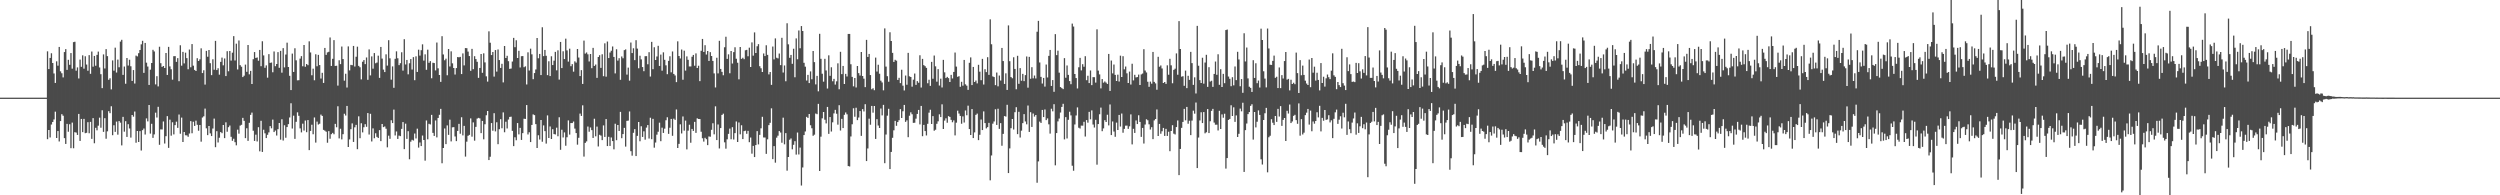 <svg xmlns="http://www.w3.org/2000/svg" width="1920" height="150"><path d="M0 75.000h1v1.000H0zM1 75.000h1v1.000H1zM2 75.000h1v1.000H2zM3 75.000h1v1.000H3zM4 75.000h1v1.000H4zM5 75.000h1v1.000H5zM6 75.000h1v1.000H6zM7 75.000h1v1.000H7zM8 75.000h1v1.000H8zM9 75.000h1v1.000H9zM10 75.000h1v1.000H10zM11 75.000h1v1.000H11zM12 75.000h1v1.000H12zM13 75.000h1v1.000H13zM14 75.000h1v1.000H14zM15 75.000h1v1.000H15zM16 75.000h1v1.000H16zM17 75.000h1v1.000H17zM18 75.000h1v1.000H18zM19 75.000h1v1.000H19zM20 75.000h1v1.000H20zM21 75.000h1v1.000H21zM22 75.000h1v1.000H22zM23 75.000h1v1.000H23zM24 75.000h1v1.000H24zM25 75.000h1v1.000H25zM26 75.000h1v1.000H26zM27 75.000h1v1.000H27zM28 75.000h1v1.000H28zM29 75.000h1v1.000H29zM30 75.000h1v1.000H30zM31 75.000h1v1.000H31zM32 75.000h1v1.000H32zM33 75.000h1v1.000H33zM34 75.000h1v1.000H34zM35 74.994h1v1.000H35zM36 39.399h1v67.502H36zM37 53.054h1v46.781H37zM38 44.506h1v61.075H38zM39 40.887h1v54.757H39zM40 48.378h1v45.301H40zM41 56.427h1v35.310H41zM42 63.714h1v22.036H42zM43 47.103h1v58.902H43zM44 50.437h1v50.226H44zM45 36.022h1v72.641H45zM46 54.802h1v38.201H46zM47 56.280h1v31.402H47zM48 59.451h1v29.438H48zM49 40.005h1v66.095H49zM50 37.711h1v72.824H50zM51 53.669h1v41.445H51zM52 45.910h1v55.260H52zM53 49.780h1v45.632H53zM54 40.765h1v73.071H54zM55 52.716h1v41.433H55zM56 32.358h1v81.522H56zM57 32.061h1v69.461H57zM58 54.292h1v47.524H58zM59 51.746h1v51.892H59zM60 60.266h1v27.250H60zM61 45.788h1v62.466H61zM62 51.292h1v40.049H62zM63 42.519h1v58.982H63zM64 52.713h1v38.573H64zM65 43.227h1v59.080H65zM66 49.568h1v52.400H66zM67 54.333h1v39.494H67zM68 42.359h1v59.979H68zM69 56.678h1v36.937H69zM70 39.566h1v67.101H70zM71 51.204h1v39.512H71zM72 42.968h1v67.046H72zM73 50.503h1v47.635H73zM74 42.147h1v57.943H74zM75 39.619h1v56.890H75zM76 51.789h1v38.585H76zM77 56.999h1v41.100H77zM78 67.664h1v16.996H78zM79 41.774h1v59.512H79zM80 52.592h1v38.177H80zM81 37.751h1v68.776H81zM82 43.126h1v57.754H82zM83 61.301h1v24.112H83zM84 60.091h1v26.833H84zM85 68.659h1v12.938H85zM86 46.391h1v57.421H86zM87 54.293h1v41.933H87zM88 36.627h1v64.636H88zM89 55.716h1v37.681H89zM90 45.755h1v57.678H90zM91 51.643h1v41.321H91zM92 31.939h1v62.291H92zM93 30.581h1v81.065H93zM94 57.523h1v32.227H94zM95 51.124h1v50.007H95zM96 64.300h1v28.788H96zM97 44.561h1v60.613H97zM98 50.347h1v45.049H98zM99 45.883h1v52.781H99zM100 50.881h1v54.816H100zM101 62.182h1v26.151H101zM102 53.802h1v35.805H102zM103 64.171h1v21.484H103zM104 42.700h1v66.906H104zM105 43.317h1v57.276H105zM106 40.869h1v68.195H106zM107 38.424h1v62.280H107zM108 34.035h1v81.580H108zM109 31.341h1v68.649H109zM110 55.967h1v42.722H110zM111 32.974h1v70.342H111zM112 48.119h1v42.826H112zM113 51.091h1v42.144H113zM114 65.224h1v15.404H114zM115 53.496h1v49.117H115zM116 48.395h1v46.677H116zM117 38.251h1v67.647H117zM118 39.550h1v63.674H118zM119 64.816h1v21.697H119zM120 58.503h1v31.780H120zM121 66.356h1v15.648H121zM122 35.914h1v75.281H122zM123 48.519h1v50.835H123zM124 51.372h1v48.069H124zM125 50.678h1v42.610H125zM126 52.200h1v58.012H126zM127 40.720h1v63.901H127zM128 57.550h1v31.624H128zM129 36.001h1v77.563H129zM130 50.982h1v40.904H130zM131 53.205h1v50.963H131zM132 61.177h1v32.739H132zM133 43.175h1v60.021H133zM134 43.123h1v52.962H134zM135 47.523h1v45.912H135zM136 44.666h1v53.554H136zM137 62.351h1v25.623H137zM138 34.778h1v67.949H138zM139 50.447h1v39.873H139zM140 39.839h1v69.221H140zM141 48.665h1v52.692H141zM142 40.431h1v63.459H142zM143 44.661h1v59.319H143zM144 53.221h1v51.834H144zM145 38.049h1v64.503H145zM146 51.639h1v41.388H146zM147 33.861h1v68.499H147zM148 50.450h1v43.036H148zM149 53.730h1v42.987H149zM150 54.534h1v38.133H150zM151 44.672h1v51.193H151zM152 46.868h1v53.520H152zM153 45.556h1v50.459H153zM154 37.126h1v71.688H154zM155 56.099h1v34.156H155zM156 53.979h1v35.347H156zM157 64.978h1v18.439H157zM158 39.043h1v59.506H158zM159 43.584h1v60.220H159zM160 38.397h1v58.383H160zM161 48.536h1v53.938H161zM162 57.693h1v46.782H162zM163 45.530h1v53.177H163zM164 53.536h1v37.548H164zM165 31.410h1v81.650H165zM166 53.828h1v46.943H166zM167 52.422h1v57.002H167zM168 57.320h1v48.447H168zM169 47.496h1v53.956H169zM170 44.256h1v58.024H170zM171 50.173h1v45.807H171zM172 44.886h1v61.217H172zM173 58.424h1v35.544H173zM174 39.316h1v61.841H174zM175 54.721h1v42.986H175zM176 39.190h1v57.220H176zM177 46.555h1v58.514H177zM178 40.456h1v67.697H178zM179 27.734h1v78.806H179zM180 46.414h1v62.805H180zM181 33.544h1v78.066H181zM182 53.343h1v46.242H182zM183 31.065h1v71.573H183zM184 50.071h1v46.394H184zM185 51.268h1v44.570H185zM186 59.197h1v31.304H186zM187 58.097h1v34.719H187zM188 49.634h1v56.445H188zM189 55.143h1v43.345H189zM190 34.543h1v73.628H190zM191 57.065h1v37.270H191zM192 54.433h1v33.784H192zM193 64.508h1v21.953H193zM194 45.455h1v54.946H194zM195 39.973h1v68.283H195zM196 44.474h1v58.963H196zM197 44.110h1v64.540H197zM198 46.628h1v51.046H198zM199 38.341h1v77.906H199zM200 50.847h1v41.917H200zM201 31.686h1v84.979H201zM202 42.544h1v57.112H202zM203 52.076h1v50.316H203zM204 50.229h1v55.829H204zM205 59.670h1v43.879H205zM206 41.593h1v60.067H206zM207 48.291h1v48.560H207zM208 48.029h1v50.508H208zM209 55.506h1v36.355H209zM210 39.506h1v61.930H210zM211 50.865h1v49.373H211zM212 49.166h1v54.921H212zM213 40.060h1v59.165H213zM214 52.081h1v42.381H214zM215 39.088h1v68.194H215zM216 55.832h1v35.770H216zM217 36.985h1v70.971H217zM218 51.765h1v44.436H218zM219 41.900h1v63.892H219zM220 32.756h1v64.848H220zM221 51.449h1v43.871H221zM222 58.207h1v31.991H222zM223 69.162h1v10.155H223zM224 41.144h1v57.558H224zM225 55.265h1v33.552H225zM226 37.080h1v69.547H226zM227 46.353h1v47.188H227zM228 61.714h1v24.566H228zM229 61.583h1v27.348H229zM230 45.005h1v53.616H230zM231 43.095h1v58.605H231zM232 50.909h1v44.060H232zM233 34.574h1v65.705H233zM234 51.255h1v41.318H234zM235 49.146h1v52.385H235zM236 50.063h1v42.168H236zM237 31.751h1v83.570H237zM238 40.272h1v60.279H238zM239 57.815h1v37.971H239zM240 52.749h1v50.376H240zM241 61.647h1v28.551H241zM242 41.693h1v67.833H242zM243 50.903h1v42.471H243zM244 42.157h1v53.496H244zM245 49.960h1v45.056H245zM246 60.316h1v27.674H246zM247 55.897h1v33.161H247zM248 63.680h1v36.040H248zM249 36.801h1v63.538H249zM250 42.152h1v59.013H250zM251 40.262h1v69.365H251zM252 39.765h1v60.944H252zM253 28.774h1v77.782H253zM254 50.646h1v52.415H254zM255 45.170h1v56.872H255zM256 30.803h1v72.322H256zM257 50.655h1v44.467H257zM258 50.459h1v47.289H258zM259 65.721h1v15.906H259zM260 46.266h1v60.002H260zM261 49.277h1v49.601H261zM262 35.733h1v71.304H262zM263 45.369h1v57.701H263zM264 61.936h1v25.436H264zM265 56.651h1v32.075H265zM266 67.209h1v14.143H266zM267 35.624h1v77.287H267zM268 54.053h1v52.995H268zM269 49.813h1v49.429H269zM270 50.077h1v44.675H270zM271 35.284h1v73.705H271zM272 51.119h1v46.688H272zM273 43.574h1v52.304H273zM274 35.834h1v78.751H274zM275 50.600h1v38.756H275zM276 51.683h1v54.450H276zM277 60.962h1v33.697H277zM278 47.432h1v54.258H278zM279 46.121h1v51.609H279zM280 49.256h1v46.135H280zM281 44.124h1v53.280H281zM282 61.269h1v25.579H282zM283 37.948h1v65.362H283zM284 57.922h1v29.474H284zM285 43.321h1v65.300H285zM286 52.733h1v45.871H286zM287 40.758h1v65.434H287zM288 48.601h1v53.751H288zM289 48.000h1v57.121H289zM290 42.760h1v63.238H290zM291 59.803h1v40.153H291zM292 36.048h1v72.331H292zM293 44.990h1v50.234H293zM294 53.444h1v44.176H294zM295 55.349h1v41.797H295zM296 41.741h1v57.113H296zM297 50.394h1v62.732H297zM298 30.861h1v73.354H298zM299 44.818h1v61.770H299zM300 61.204h1v31.156H300zM301 50.996h1v43.505H301zM302 67.415h1v16.771H302zM303 45.151h1v58.867H303zM304 39.418h1v61.549H304zM305 44.773h1v61.921H305zM306 50.021h1v54.099H306zM307 48.526h1v56.050H307zM308 40.161h1v58.785H308zM309 54.222h1v39.507H309zM310 30.123h1v84.410H310zM311 49.512h1v45.459H311zM312 46.004h1v60.638H312zM313 57.092h1v43.674H313zM314 48.613h1v73.724H314zM315 45.357h1v63.451H315zM316 53.415h1v53.974H316zM317 43.902h1v64.021H317zM318 61.594h1v40.976H318zM319 43.276h1v63.082H319zM320 55.243h1v43.562H320zM321 38.140h1v75.215H321zM322 42.688h1v66.701H322zM323 38.536h1v73.661H323zM324 34.027h1v70.064H324zM325 46.532h1v60.991H325zM326 41.719h1v81.687H326zM327 53.590h1v38.918H327zM328 38.137h1v68.861H328zM329 48.219h1v46.836H329zM330 46.962h1v48.608H330zM331 60.111h1v28.094H331zM332 48.160h1v53.884H332zM333 48.451h1v55.961H333zM334 54.061h1v38.451H334zM335 32.648h1v72.878H335zM336 52.503h1v38.090H336zM337 57.603h1v30.577H337zM338 62.894h1v20.715H338zM339 27.795h1v97.582H339zM340 41.840h1v71.799H340zM341 46.286h1v52.350H341zM342 45.075h1v65.625H342zM343 57.782h1v38.542H343zM344 37.609h1v65.946H344zM345 51.062h1v40.820H345zM346 39.437h1v69.134H346zM347 48.652h1v49.152H347zM348 52.238h1v45.390H348zM349 57.267h1v47.551H349zM350 52.294h1v56.087H350zM351 43.843h1v56.714H351zM352 44.051h1v51.084H352zM353 43.675h1v59.008H353zM354 56.870h1v33.204H354zM355 41.011h1v62.955H355zM356 50.250h1v46.428H356zM357 36.917h1v83.335H357zM358 37.021h1v71.768H358zM359 39.620h1v64.676H359zM360 43.083h1v60.483H360zM361 54.394h1v36.541H361zM362 37.549h1v67.422H362zM363 53.133h1v40.873H363zM364 43.170h1v64.852H364zM365 45.364h1v52.063H365zM366 47.471h1v43.608H366zM367 59.790h1v30.725H367zM368 52.176h1v38.747H368zM369 41.492h1v60.737H369zM370 55.919h1v36.944H370zM371 40.950h1v66.047H371zM372 47.933h1v47.504H372zM373 58.645h1v29.902H373zM374 62.685h1v22.552H374zM375 24.043h1v98.894H375zM376 32.845h1v87.519H376zM377 42.272h1v52.240H377zM378 39.954h1v60.428H378zM379 58.839h1v28.103H379zM380 38.437h1v62.472H380zM381 54.996h1v38.917H381zM382 38.008h1v72.760H382zM383 46.131h1v53.081H383zM384 52.198h1v39.326H384zM385 48.979h1v49.519H385zM386 63.306h1v22.996H386zM387 35.337h1v66.233H387zM388 44.566h1v48.929H388zM389 42.868h1v55.786H389zM390 46.992h1v44.800H390zM391 52.905h1v36.886H391zM392 52.612h1v37.013H392zM393 47.257h1v53.266H393zM394 29.094h1v83.111H394zM395 36.248h1v69.197H395zM396 30.902h1v76.808H396zM397 44.527h1v49.983H397zM398 39.019h1v64.202H398zM399 51.817h1v46.390H399zM400 43.179h1v64.307H400zM401 43.083h1v59.167H401zM402 51.618h1v39.563H402zM403 50.927h1v40.399H403zM404 64.889h1v15.807H404zM405 40.170h1v63.099H405zM406 54.145h1v47.460H406zM407 37.376h1v71.744H407zM408 41.739h1v54.222H408zM409 60.825h1v27.037H409zM410 56.104h1v32.340H410zM411 53.372h1v41.941H411zM412 29.166h1v84.516H412zM413 44.739h1v59.130H413zM414 41.407h1v65.772H414zM415 57.657h1v34.495H415zM416 20.955h1v87.878H416zM417 43.091h1v53.204H417zM418 38.357h1v62.367H418zM419 42.878h1v67.417H419zM420 57.708h1v30.919H420zM421 47.034h1v58.958H421zM422 58.411h1v38.717H422zM423 43.230h1v63.518H423zM424 49.974h1v49.239H424zM425 46.587h1v56.401H425zM426 39.822h1v63.466H426zM427 54.006h1v44.053H427zM428 38.666h1v65.977H428zM429 61.143h1v28.941H429zM430 32.189h1v82.860H430zM431 52.298h1v47.330H431zM432 39.379h1v66.220H432zM433 45.366h1v56.314H433zM434 29.702h1v82.218H434zM435 38.730h1v66.667H435zM436 47.286h1v45.188H436zM437 37.380h1v65.985H437zM438 50.856h1v43.655H438zM439 49.250h1v45.284H439zM440 55.055h1v38.290H440zM441 47.101h1v51.671H441zM442 48.070h1v54.147H442zM443 37.622h1v73.472H443zM444 44.199h1v61.620H444zM445 58.405h1v28.859H445zM446 53.880h1v35.163H446zM447 64.473h1v16.447H447zM448 31.171h1v89.103H448zM449 41.161h1v68.577H449zM450 40.279h1v68.333H450zM451 41.750h1v55.442H451zM452 47.212h1v53.954H452zM453 41.454h1v56.426H453zM454 52.359h1v47.596H454zM455 36.771h1v69.157H455zM456 50.631h1v40.532H456zM457 49.569h1v55.148H457zM458 59.800h1v37.453H458zM459 43.766h1v68.722H459zM460 42.374h1v61.128H460zM461 52.109h1v52.009H461zM462 41.661h1v65.946H462zM463 58.513h1v37.774H463zM464 33.287h1v71.862H464zM465 58.895h1v32.565H465zM466 31.887h1v80.292H466zM467 44.588h1v60.476H467zM468 40.319h1v71.750H468zM469 38.943h1v66.628H469zM470 35.680h1v72.672H470zM471 43.705h1v70.959H471zM472 56.380h1v38.659H472zM473 37.818h1v69.838H473zM474 46.554h1v49.434H474zM475 44.679h1v55.937H475zM476 61.308h1v24.629H476zM477 43.367h1v62.783H477zM478 44.742h1v58.218H478zM479 38.495h1v59.708H479zM480 37.920h1v74.695H480zM481 57.274h1v35.560H481zM482 51.906h1v40.716H482zM483 61.972h1v23.609H483zM484 32.689h1v83.453H484zM485 40.771h1v78.775H485zM486 37.045h1v64.951H486zM487 46.187h1v52.965H487zM488 30.880h1v88.995H488zM489 37.303h1v67.054H489zM490 52.447h1v41.253H490zM491 42.799h1v65.701H491zM492 45.634h1v51.322H492zM493 51.482h1v53.675H493zM494 54.705h1v46.152H494zM495 43.142h1v64.133H495zM496 43.094h1v54.895H496zM497 49.332h1v46.696H497zM498 40.106h1v66.278H498zM499 58.752h1v31.673H499zM500 32.178h1v74.712H500zM501 53.130h1v38.146H501zM502 36.322h1v77.065H502zM503 46.076h1v63.378H503zM504 43.378h1v60.028H504zM505 35.182h1v65.970H505zM506 50.648h1v43.556H506zM507 41.952h1v66.499H507zM508 54.275h1v43.750H508zM509 40.208h1v61.893H509zM510 45.949h1v52.869H510zM511 50.188h1v42.160H511zM512 56.999h1v33.063H512zM513 46.766h1v56.034H513zM514 43.223h1v54.858H514zM515 55.548h1v35.792H515zM516 39.526h1v64.761H516zM517 56.798h1v34.314H517zM518 57.981h1v34.102H518zM519 63.076h1v21.018H519zM520 31.766h1v81.890H520zM521 43.018h1v67.465H521zM522 44.887h1v50.596H522zM523 38.048h1v64.459H523zM524 61.252h1v28.201H524zM525 38.925h1v61.432H525zM526 54.221h1v38.395H526zM527 43.337h1v71.413H527zM528 45.925h1v54.408H528zM529 51.023h1v44.770H529zM530 51.062h1v58.545H530zM531 43.555h1v55.452H531zM532 42.180h1v58.379H532zM533 50.486h1v43.091H533zM534 41.020h1v61.016H534zM535 52.237h1v38.639H535zM536 50.499h1v40.907H536zM537 62.304h1v29.153H537zM538 39.024h1v62.145H538zM539 29.904h1v76.278H539zM540 39.886h1v68.874H540zM541 34.709h1v71.136H541zM542 41.907h1v64.976H542zM543 39.158h1v72.322H543zM544 46.778h1v58.021H544zM545 40.033h1v64.958H545zM546 43.022h1v56.679H546zM547 46.782h1v47.887H547zM548 56.372h1v46.770H548zM549 67.183h1v14.457H549zM550 44.355h1v63.235H550zM551 56.365h1v39.227H551zM552 31.335h1v82.699H552zM553 52.924h1v45.445H553zM554 55.216h1v33.032H554zM555 57.812h1v29.492H555zM556 36.309h1v72.980H556zM557 28.198h1v85.964H557zM558 45.205h1v61.796H558zM559 41.721h1v61.079H559zM560 56.260h1v42.498H560zM561 39.147h1v67.817H561zM562 48.809h1v48.875H562zM563 40.047h1v67.103H563zM564 36.317h1v65.931H564zM565 45.133h1v48.177H565zM566 48.183h1v60.854H566zM567 60.938h1v33.118H567zM568 36.083h1v67.070H568zM569 45.216h1v50.989H569zM570 44.359h1v62.457H570zM571 45.458h1v55.239H571zM572 38.600h1v61.743H572zM573 38.283h1v64.462H573zM574 43.196h1v57.319H574zM575 36.585h1v72.599H575zM576 51.459h1v54.191H576zM577 32.538h1v85.504H577zM578 42.753h1v69.276H578zM579 24.873h1v95.755H579zM580 40.727h1v70.694H580zM581 35.512h1v65.188H581zM582 33.870h1v77.035H582zM583 50.828h1v52.752H583zM584 52.413h1v46.163H584zM585 55.312h1v34.397H585zM586 41.067h1v64.508H586zM587 43.067h1v62.576H587zM588 34.786h1v83.377H588zM589 42.162h1v64.856H589zM590 57.144h1v38.978H590zM591 55.279h1v39.041H591zM592 65.179h1v18.034H592zM593 35.759h1v86.472H593zM594 45.617h1v66.623H594zM595 29.507h1v95.426H595zM596 44.333h1v61.415H596zM597 44.868h1v59.346H597zM598 41.091h1v59.562H598zM599 50.020h1v51.760H599zM600 29.044h1v80.552H600zM601 55.696h1v34.684H601zM602 50.269h1v60.584H602zM603 62.407h1v39.853H603zM604 17.872h1v113.200H604zM605 34.033h1v86.537H605zM606 44.406h1v62.920H606zM607 42.183h1v64.159H607zM608 48.975h1v65.725H608zM609 37.427h1v73.782H609zM610 59.322h1v49.107H610zM611 29.499h1v89.223H611zM612 45.519h1v56.245H612zM613 23.402h1v95.240H613zM614 37.043h1v76.292H614zM615 20.005h1v122.505H615zM616 23.819h1v104.799H616zM617 48.229h1v55.488H617zM618 51.193h1v49.795H618zM619 61.829h1v27.917H619zM620 57.510h1v33.073H620zM621 63.792h1v23.757H621zM622 54.813h1v41.412H622zM623 60.859h1v37.644H623zM624 39.155h1v65.116H624zM625 47.730h1v55.711H625zM626 64.838h1v22.370H626zM627 58.278h1v29.419H627zM628 70.142h1v9.642H628zM629 25.961h1v105.369H629zM630 45.155h1v59.824H630zM631 56.634h1v34.260H631zM632 62.728h1v23.285H632zM633 45.165h1v46.783H633zM634 54.097h1v40.657H634zM635 67.994h1v14.129H635zM636 42.488h1v60.312H636zM637 58.239h1v31.653H637zM638 51.665h1v49.372H638zM639 62.416h1v31.541H639zM640 60.550h1v26.560H640zM641 64.964h1v19.421H641zM642 62.467h1v24.874H642zM643 48.644h1v47.121H643zM644 68.541h1v12.258H644zM645 39.769h1v60.474H645zM646 56.959h1v34.311H646zM647 50.628h1v47.730H647zM648 64.514h1v23.664H648zM649 56.725h1v29.660H649zM650 58.712h1v29.103H650zM651 26.084h1v101.441H651zM652 26.076h1v101.759H652zM653 49.349h1v55.471H653zM654 59.058h1v36.370H654zM655 66.308h1v16.818H655zM656 59.885h1v29.761H656zM657 67.190h1v15.525H657zM658 50.710h1v41.543H658zM659 56.189h1v34.091H659zM660 57.997h1v27.307H660zM661 39.929h1v64.410H661zM662 58.385h1v25.432H662zM663 60.421h1v25.191H663zM664 66.939h1v13.069H664zM665 30.609h1v93.097H665zM666 43.739h1v70.277H666zM667 41.415h1v49.725H667zM668 57.656h1v38.129H668zM669 68.560h1v12.803H669zM670 67.789h1v18.721H670zM671 69.275h1v12.155H671zM672 44.250h1v62.436H672zM673 54.938h1v36.603H673zM674 49.700h1v46.697H674zM675 56.649h1v41.658H675zM676 61.948h1v21.412H676zM677 63.357h1v25.252H677zM678 69.386h1v11.149H678zM679 21.804h1v103.525H679zM680 51.158h1v52.171H680zM681 58.542h1v30.313H681zM682 62.794h1v20.788H682zM683 24.800h1v105.037H683zM684 31.469h1v85.212H684zM685 40.625h1v65.228H685zM686 47.555h1v52.549H686zM687 45.924h1v46.910H687zM688 46.593h1v50.014H688zM689 61.391h1v32.355H689zM690 59.772h1v32.540H690zM691 63.834h1v19.991H691zM692 53.561h1v37.045H692zM693 65.789h1v19.644H693zM694 69.475h1v11.115H694zM695 58.015h1v35.591H695zM696 65.090h1v27.338H696zM697 40.612h1v64.736H697zM698 58.641h1v30.226H698zM699 59.111h1v27.142H699zM700 66.561h1v21.214H700zM701 61.189h1v33.158H701zM702 56.452h1v37.796H702zM703 65.185h1v25.949H703zM704 62.305h1v25.201H704zM705 63.524h1v20.885H705zM706 42.442h1v53.072H706zM707 67.229h1v14.140H707zM708 45.234h1v59.364H708zM709 50.029h1v45.895H709zM710 50.852h1v49.817H710zM711 52.142h1v51.877H711zM712 63.944h1v31.137H712zM713 61.233h1v25.294H713zM714 65.923h1v18.371H714zM715 47.506h1v47.725H715zM716 60.446h1v28.741H716zM717 42.631h1v57.771H717zM718 50.949h1v48.706H718zM719 62.745h1v32.336H719zM720 53.112h1v40.066H720zM721 65.681h1v22.114H721zM722 60.400h1v29.507H722zM723 67.160h1v12.965H723zM724 45.997h1v53.094H724zM725 55.545h1v37.085H725zM726 59.957h1v30.925H726zM727 59.023h1v35.232H727zM728 59.981h1v29.184H728zM729 62.953h1v26.877H729zM730 57.494h1v34.539H730zM731 60.268h1v33.618H731zM732 55.231h1v37.245H732zM733 40.341h1v63.655H733zM734 51.156h1v43.062H734zM735 58.958h1v26.010H735zM736 58.530h1v28.659H736zM737 66.653h1v22.381H737zM738 62.814h1v32.217H738zM739 65.789h1v23.596H739zM740 46.020h1v48.106H740zM741 64.778h1v20.056H741zM742 65.796h1v22.741H742zM743 69.008h1v12.153H743zM744 48.248h1v50.896H744zM745 44.075h1v59.619H745zM746 65.356h1v18.418H746zM747 51.391h1v54.643H747zM748 63.001h1v38.692H748zM749 61.874h1v26.357H749zM750 64.050h1v23.196H750zM751 49.789h1v57.811H751zM752 55.035h1v48.503H752zM753 61.588h1v30.209H753zM754 45.231h1v54.658H754zM755 64.939h1v20.600H755zM756 53.151h1v41.364H756zM757 55.390h1v43.197H757zM758 43.923h1v53.726H758zM759 57.481h1v36.862H759zM760 14.829h1v123.691H760zM761 33.994h1v85.385H761zM762 58.662h1v36.329H762zM763 59.178h1v34.113H763zM764 65.368h1v18.551H764zM765 55.687h1v40.263H765zM766 66.313h1v17.207H766zM767 58.003h1v40.983H767zM768 61.860h1v32.719H768zM769 36.809h1v75.101H769zM770 46.877h1v55.923H770zM771 64.443h1v24.696H771zM772 56.337h1v33.230H772zM773 69.061h1v11.407H773zM774 19.485h1v113.431H774zM775 46.999h1v66.956H775zM776 59.194h1v39.286H776zM777 60.095h1v31.308H777zM778 43.962h1v55.530H778zM779 52.934h1v33.255H779zM780 68.564h1v13.769H780zM781 42.849h1v60.140H781zM782 64.350h1v21.491H782zM783 52.334h1v53.284H783zM784 62.019h1v38.341H784zM785 56.745h1v37.836H785zM786 62.332h1v25.345H786zM787 57.680h1v35.590H787zM788 43.358h1v52.146H788zM789 67.338h1v13.689H789zM790 43.690h1v57.649H790zM791 60.484h1v25.698H791zM792 51.591h1v45.887H792zM793 60.172h1v27.027H793zM794 58.033h1v31.537H794zM795 60.260h1v28.074H795zM796 24.383h1v115.965H796zM797 16.028h1v107.923H797zM798 47.987h1v45.406H798zM799 59.021h1v35.367H799zM800 64.167h1v20.241H800zM801 59.839h1v30.087H801zM802 66.515h1v17.547H802zM803 49.543h1v42.720H803zM804 59.484h1v31.448H804zM805 42.887h1v52.617H805zM806 38.343h1v64.266H806zM807 65.989h1v17.510H807zM808 61.501h1v23.996H808zM809 70.489h1v9.551H809zM810 26.189h1v100.801H810zM811 42.326h1v59.872H811zM812 38.918h1v54.315H812zM813 55.810h1v35.226H813zM814 66.853h1v19.566H814zM815 67.690h1v14.416H815zM816 68.470h1v11.246H816zM817 44.630h1v62.414H817zM818 59.710h1v30.253H818zM819 50.302h1v56.017H819zM820 57.489h1v34.536H820zM821 62.265h1v23.523H821zM822 64.690h1v23.959H822zM823 18.137h1v109.171H823zM824 20.372h1v110.727H824zM825 56.829h1v38.766H825zM826 59.960h1v28.695H826zM827 67.925h1v14.541H827zM828 51.659h1v46.420H828zM829 44.455h1v54.248H829zM830 54.055h1v42.394H830zM831 49.313h1v47.176H831zM832 51.257h1v42.264H832zM833 43.171h1v61.693H833zM834 61.579h1v30.631H834zM835 58.172h1v36.023H835zM836 63.777h1v22.114H836zM837 54.095h1v37.543H837zM838 65.370h1v19.435H838zM839 59.239h1v36.402H839zM840 59.294h1v38.637H840zM841 63.442h1v28.556H841zM842 22.513h1v103.928H842zM843 54.214h1v41.050H843zM844 57.143h1v30.605H844zM845 67.896h1v14.757H845zM846 60.699h1v40.043H846zM847 63.480h1v35.120H847zM848 62.554h1v29.763H848zM849 63.463h1v30.231H849zM850 64.474h1v23.657H850zM851 41.415h1v54.894H851zM852 69.828h1v10.406H852zM853 46.499h1v57.217H853zM854 56.385h1v36.881H854zM855 49.542h1v51.464H855zM856 57.491h1v47.564H856zM857 62.213h1v31.949H857zM858 57.326h1v42.535H858zM859 62.601h1v25.680H859zM860 42.763h1v54.419H860zM861 59.155h1v28.021H861zM862 43.139h1v58.790H862zM863 53.222h1v45.762H863zM864 51.119h1v45.397H864zM865 56.301h1v40.139H865zM866 63.768h1v35.201H866zM867 55.013h1v42.033H867zM868 64.943h1v22.927H868zM869 48.952h1v61.941H869zM870 61.747h1v37.191H870zM871 57.459h1v44.613H871zM872 59.458h1v33.056H872zM873 59.212h1v36.066H873zM874 57.291h1v31.223H874zM875 65.262h1v28.366H875zM876 57.138h1v47.997H876zM877 56.470h1v41.806H877zM878 37.801h1v72.433H878zM879 54.188h1v41.432H879zM880 55.642h1v35.941H880zM881 62.747h1v29.593H881zM882 66.684h1v28.811H882zM883 62.646h1v36.841H883zM884 64.255h1v33.413H884zM885 39.874h1v66.992H885zM886 62.856h1v29.615H886zM887 64.073h1v27.311H887zM888 68.901h1v15.178H888zM889 43.633h1v60.802H889zM890 51.248h1v43.927H890zM891 50.290h1v52.437H891zM892 52.584h1v48.203H892zM893 63.719h1v34.513H893zM894 62.963h1v41.429H894zM895 64.394h1v34.582H895zM896 50.190h1v54.206H896zM897 57.406h1v43.767H897zM898 45.141h1v70.971H898zM899 50.188h1v50.442H899zM900 63.968h1v32.208H900zM901 53.646h1v48.996H901zM902 52.722h1v50.572H902zM903 41.009h1v56.601H903zM904 57.386h1v35.152H904zM905 16.215h1v118.267H905zM906 37.643h1v76.730H906zM907 58.867h1v39.335H907zM908 58.539h1v35.117H908zM909 65.886h1v17.710H909zM910 54.236h1v38.160H910zM911 67.695h1v14.447H911zM912 58.213h1v36.834H912zM913 61.329h1v31.382H913zM914 39.822h1v63.980H914zM915 48.507h1v44.109H915zM916 65.177h1v19.794H916zM917 59.404h1v27.879H917zM918 71.774h1v6.961H918zM919 19.874h1v109.213H919zM920 50.505h1v55.126H920zM921 61.555h1v30.944H921zM922 63.766h1v22.446H922zM923 44.348h1v50.162H923zM924 64.240h1v21.838H924zM925 48.051h1v54.359H925zM926 42.081h1v59.524H926zM927 66.739h1v17.007H927zM928 51.629h1v50.586H928zM929 62.613h1v30.523H929zM930 62.002h1v23.157H930zM931 66.715h1v16.875H931zM932 56.805h1v37.329H932zM933 47.271h1v48.510H933zM934 57.433h1v38.298H934zM935 41.665h1v58.541H935zM936 65.114h1v19.980H936zM937 53.152h1v45.920H937zM938 66.840h1v21.040H938zM939 56.733h1v33.711H939zM940 63.892h1v23.466H940zM941 23.111h1v106.368H941zM942 22.666h1v98.708H942zM943 58.770h1v33.334H943zM944 60.509h1v30.853H944zM945 66.218h1v14.610H945zM946 59.310h1v29.799H946zM947 65.532h1v16.903H947zM948 51.042h1v42.568H948zM949 61.548h1v27.101H949zM950 39.781h1v65.452H950zM951 45.682h1v57.058H951zM952 66.230h1v17.166H952zM953 60.716h1v24.772H953zM954 71.285h1v7.604H954zM955 25.544h1v106.486H955zM956 47.220h1v52.711H956zM957 36.494h1v58.376H957zM958 60.202h1v27.435H958zM959 66.627h1v19.451H959zM960 67.477h1v13.813H960zM961 70.588h1v9.494H961zM962 46.240h1v60.985H962zM963 59.856h1v26.139H963zM964 48.583h1v49.273H964zM965 63.906h1v29.580H965zM966 61.829h1v22.956H966zM967 67.239h1v21.032H967zM968 22.033h1v100.340H968zM969 30.723h1v95.658H969zM970 54.713h1v37.463H970zM971 60.362h1v26.637H971zM972 67.145h1v15.708H972zM973 21.904h1v110.460H973zM974 37.225h1v68.192H974zM975 49.698h1v54.568H975zM976 49.888h1v41.643H976zM977 46.769h1v47.475H977zM978 42.708h1v53.334H978zM979 59.760h1v29.334H979zM980 58.952h1v34.628H980zM981 67.617h1v15.996H981zM982 51.808h1v37.666H982zM983 67.691h1v13.799H983zM984 57.691h1v38.955H984zM985 60.310h1v31.767H985zM986 46.898h1v43.714H986zM987 39.943h1v68.352H987zM988 61.176h1v23.898H988zM989 60.546h1v26.635H989zM990 69.424h1v10.866H990zM991 61.231h1v33.279H991zM992 64.494h1v28.790H992zM993 63.534h1v25.474H993zM994 64.640h1v23.535H994zM995 40.415h1v51.822H995zM996 56.154h1v38.921H996zM997 71.422h1v7.991H997zM998 46.197h1v57.978H998zM999 57.820h1v33.673H999zM1000 50.388h1v52.894H1000zM1001 57.528h1v44.377H1001zM1002 61.961h1v26.442H1002zM1003 64.138h1v22.380H1003zM1004 65.285h1v18.392H1004zM1005 45.719h1v49.954H1005zM1006 66.980h1v17.964H1006zM1007 44.548h1v56.255H1007zM1008 55.803h1v37.473H1008zM1009 51.224h1v43.747H1009zM1010 61.893h1v31.015H1010zM1011 55.849h1v30.371H1011zM1012 61.365h1v28.804H1012zM1013 69.418h1v11.813H1013zM1014 48.450h1v52.441H1014zM1015 63.740h1v26.799H1015zM1016 58.922h1v33.791H1016zM1017 66.501h1v17.973H1017zM1018 60.165h1v31.869H1018zM1019 57.239h1v34.461H1019zM1020 59.284h1v29.215H1020zM1021 60.776h1v33.251H1021zM1022 54.282h1v38.111H1022zM1023 40.960h1v65.112H1023zM1024 57.835h1v33.393H1024zM1025 59.048h1v27.215H1025zM1026 68.517h1v15.668H1026zM1027 62.965h1v32.179H1027zM1028 65.406h1v26.516H1028zM1029 66.850h1v22.437H1029zM1030 37.467h1v61.259H1030zM1031 63.915h1v22.666H1031zM1032 65.755h1v24.334H1032zM1033 69.147h1v10.573H1033zM1034 43.956h1v59.617H1034zM1035 54.605h1v38.677H1035zM1036 49.478h1v49.726H1036zM1037 56.940h1v45.368H1037zM1038 62.881h1v31.288H1038zM1039 62.622h1v28.366H1039zM1040 63.053h1v23.384H1040zM1041 48.261h1v55.140H1041zM1042 56.051h1v38.658H1042zM1043 48.548h1v53.525H1043zM1044 54.787h1v42.225H1044zM1045 60.327h1v29.430H1045zM1046 53.246h1v45.193H1046zM1047 55.938h1v39.499H1047zM1048 43.047h1v56.281H1048zM1049 57.889h1v36.201H1049zM1050 20.860h1v115.226H1050zM1051 44.201h1v59.032H1051zM1052 59.802h1v34.651H1052zM1053 59.819h1v33.655H1053zM1054 51.868h1v34.102H1054zM1055 62.218h1v31.038H1055zM1056 67.111h1v15.741H1056zM1057 58.324h1v37.739H1057zM1058 62.595h1v31.021H1058zM1059 38.709h1v71.881H1059zM1060 55.691h1v40.960H1060zM1061 57.497h1v31.047H1061zM1062 60.160h1v27.718H1062zM1063 21.484h1v104.287H1063zM1064 22.779h1v104.908H1064zM1065 51.829h1v52.068H1065zM1066 60.095h1v39.540H1066zM1067 61.906h1v31.970H1067zM1068 39.683h1v56.116H1068zM1069 64.047h1v21.364H1069zM1070 46.008h1v56.166H1070zM1071 40.798h1v56.276H1071zM1072 52.821h1v36.097H1072zM1073 54.502h1v59.195H1073zM1074 61.778h1v36.845H1074zM1075 58.129h1v33.701H1075zM1076 65.082h1v23.382H1076zM1077 43.223h1v54.176H1077zM1078 54.962h1v39.203H1078zM1079 44.930h1v52.509H1079zM1080 46.381h1v54.959H1080zM1081 68.369h1v15.481H1081zM1082 51.671h1v46.609H1082zM1083 66.882h1v21.001H1083zM1084 61.040h1v28.834H1084zM1085 65.563h1v20.476H1085zM1086 19.810h1v121.357H1086zM1087 32.328h1v97.481H1087zM1088 56.830h1v39.124H1088zM1089 54.628h1v40.463H1089zM1090 67.561h1v14.697H1090zM1091 59.328h1v31.860H1091zM1092 66.528h1v16.861H1092zM1093 45.301h1v47.367H1093zM1094 57.261h1v29.628H1094zM1095 39.706h1v63.518H1095zM1096 51.025h1v52.645H1096zM1097 65.667h1v18.080H1097zM1098 59.917h1v25.257H1098zM1099 70.580h1v8.616H1099zM1100 24.813h1v100.530H1100zM1101 52.632h1v47.877H1101zM1102 43.327h1v49.125H1102zM1103 61.935h1v26.265H1103zM1104 66.782h1v20.315H1104zM1105 67.864h1v14.620H1105zM1106 50.082h1v44.540H1106zM1107 47.936h1v59.331H1107zM1108 63.517h1v21.442H1108zM1109 51.675h1v51.444H1109zM1110 63.985h1v30.183H1110zM1111 63.215h1v29.009H1111zM1112 64.381h1v19.787H1112zM1113 23.464h1v106.899H1113zM1114 28.945h1v92.612H1114zM1115 55.362h1v32.990H1115zM1116 59.836h1v27.910H1116zM1117 68.023h1v11.689H1117zM1118 50.623h1v46.566H1118zM1119 46.546h1v49.653H1119zM1120 49.109h1v47.819H1120zM1121 50.896h1v42.707H1121zM1122 42.584h1v62.665H1122zM1123 43.520h1v61.635H1123zM1124 56.156h1v39.794H1124zM1125 57.362h1v41.023H1125zM1126 57.210h1v37.809H1126zM1127 52.293h1v43.017H1127zM1128 61.621h1v28.344H1128zM1129 49.366h1v51.863H1129zM1130 53.295h1v42.436H1130zM1131 10.797h1v116.115H1131zM1132 31.747h1v86.744H1132zM1133 57.126h1v41.195H1133zM1134 53.045h1v35.728H1134zM1135 63.537h1v20.364H1135zM1136 55.925h1v46.811H1136zM1137 54.472h1v44.306H1137zM1138 50.204h1v50.385H1138zM1139 49.665h1v51.454H1139zM1140 39.143h1v67.380H1140zM1141 43.165h1v59.849H1141zM1142 52.136h1v44.353H1142zM1143 38.199h1v71.051H1143zM1144 46.832h1v54.619H1144zM1145 45.579h1v58.541H1145zM1146 50.603h1v46.590H1146zM1147 49.119h1v53.447H1147zM1148 54.407h1v42.641H1148zM1149 47.010h1v58.732H1149zM1150 46.742h1v51.526H1150zM1151 50.213h1v49.181H1151zM1152 34.310h1v76.972H1152zM1153 49.479h1v50.146H1153zM1154 45.882h1v57.436H1154zM1155 43.764h1v61.858H1155zM1156 49.777h1v49.467H1156zM1157 43.645h1v61.631H1157zM1158 54.420h1v46.212H1158zM1159 36.263h1v72.534H1159zM1160 51.580h1v56.486H1160zM1161 52.644h1v52.180H1161zM1162 51.976h1v51.037H1162zM1163 44.610h1v59.687H1163zM1164 52.425h1v52.244H1164zM1165 53.393h1v53.238H1165zM1166 55.561h1v49.905H1166zM1167 56.807h1v59.987H1167zM1168 35.598h1v81.253H1168zM1169 44.957h1v60.876H1169zM1170 48.204h1v54.547H1170zM1171 51.658h1v47.741H1171zM1172 57.594h1v45.795H1172zM1173 63.114h1v46.282H1173zM1174 41.563h1v65.650H1174zM1175 46.356h1v60.037H1175zM1176 46.605h1v59.232H1176zM1177 54.525h1v49.515H1177zM1178 51.957h1v47.466H1178zM1179 39.494h1v72.201H1179zM1180 39.853h1v66.985H1180zM1181 44.387h1v61.901H1181zM1182 50.801h1v57.967H1182zM1183 53.274h1v51.934H1183zM1184 51.855h1v59.350H1184zM1185 46.733h1v65.911H1185zM1186 43.414h1v70.130H1186zM1187 54.458h1v49.512H1187zM1188 39.803h1v79.330H1188zM1189 47.855h1v59.070H1189zM1190 51.190h1v48.977H1190zM1191 45.568h1v58.930H1191zM1192 46.780h1v56.599H1192zM1193 43.153h1v66.968H1193zM1194 46.453h1v56.631H1194zM1195 31.699h1v75.680H1195zM1196 44.792h1v58.391H1196zM1197 38.563h1v65.817H1197zM1198 31.633h1v68.862H1198zM1199 49.657h1v47.228H1199zM1200 54.610h1v37.506H1200zM1201 61.050h1v33.656H1201zM1202 45.854h1v61.768H1202zM1203 51.950h1v42.198H1203zM1204 33.540h1v75.876H1204zM1205 55.975h1v37.407H1205zM1206 57.162h1v31.032H1206zM1207 65.872h1v21.294H1207zM1208 37.125h1v72.013H1208zM1209 37.376h1v66.270H1209zM1210 50.711h1v44.181H1210zM1211 46.753h1v50.331H1211zM1212 49.997h1v42.957H1212zM1213 41.172h1v68.741H1213zM1214 50.646h1v45.277H1214zM1215 28.713h1v87.309H1215zM1216 31.142h1v72.387H1216zM1217 52.273h1v48.166H1217zM1218 51.348h1v50.643H1218zM1219 63.712h1v25.125H1219zM1220 45.625h1v58.047H1220zM1221 51.287h1v39.279H1221zM1222 49.678h1v47.504H1222zM1223 59.319h1v33.015H1223zM1224 35.153h1v67.598H1224zM1225 48.336h1v52.818H1225zM1226 46.536h1v55.234H1226zM1227 43.591h1v53.056H1227zM1228 52.711h1v40.618H1228zM1229 44.575h1v58.426H1229zM1230 56.373h1v34.052H1230zM1231 41.801h1v65.286H1231zM1232 53.227h1v42.058H1232zM1233 37.920h1v63.082H1233zM1234 36.682h1v62.947H1234zM1235 52.674h1v44.322H1235zM1236 58.470h1v37.967H1236zM1237 68.127h1v15.608H1237zM1238 34.657h1v65.560H1238zM1239 50.314h1v41.436H1239zM1240 37.831h1v71.701H1240zM1241 42.221h1v55.074H1241zM1242 61.161h1v24.759H1242zM1243 59.610h1v26.907H1243zM1244 49.246h1v49.046H1244zM1245 47.120h1v56.184H1245zM1246 56.497h1v35.299H1246zM1247 40.629h1v64.259H1247zM1248 54.207h1v37.651H1248zM1249 49.457h1v53.584H1249zM1250 52.765h1v39.346H1250zM1251 32.006h1v63.597H1251zM1252 30.603h1v84.964H1252zM1253 59.325h1v30.358H1253zM1254 48.600h1v52.955H1254zM1255 63.430h1v23.444H1255zM1256 45.764h1v56.026H1256zM1257 50.469h1v44.069H1257zM1258 49.577h1v46.734H1258zM1259 44.273h1v60.463H1259zM1260 62.401h1v26.299H1260zM1261 56.929h1v31.970H1261zM1262 64.569h1v20.879H1262zM1263 39.605h1v67.381H1263zM1264 37.720h1v66.413H1264zM1265 39.696h1v70.907H1265zM1266 37.720h1v63.819H1266zM1267 33.727h1v70.640H1267zM1268 49.578h1v48.073H1268zM1269 28.042h1v68.990H1269zM1270 38.487h1v64.480H1270zM1271 51.541h1v40.151H1271zM1272 53.172h1v38.609H1272zM1273 65.376h1v15.438H1273zM1274 48.701h1v55.141H1274zM1275 51.086h1v43.006H1275zM1276 40.312h1v68.588H1276zM1277 36.795h1v67.340H1277zM1278 64.351h1v22.251H1278zM1279 59.230h1v29.549H1279zM1280 65.200h1v15.379H1280zM1281 39.430h1v70.338H1281zM1282 44.210h1v57.456H1282zM1283 49.404h1v48.050H1283zM1284 50.702h1v42.317H1284zM1285 52.012h1v60.828H1285zM1286 44.044h1v55.758H1286zM1287 57.008h1v37.344H1287zM1288 33.854h1v76.671H1288zM1289 51.103h1v38.844H1289zM1290 50.137h1v55.178H1290zM1291 62.665h1v37.425H1291zM1292 52.981h1v49.694H1292zM1293 43.297h1v52.246H1293zM1294 47.406h1v49.132H1294zM1295 41.311h1v56.712H1295zM1296 61.488h1v24.562H1296zM1297 36.812h1v66.967H1297zM1298 48.544h1v43.419H1298zM1299 45.243h1v59.124H1299zM1300 50.072h1v46.188H1300zM1301 37.675h1v65.517H1301zM1302 47.178h1v56.160H1302zM1303 56.195h1v48.160H1303zM1304 35.913h1v78.939H1304zM1305 57.686h1v35.025H1305zM1306 37.639h1v64.332H1306zM1307 46.959h1v47.452H1307zM1308 54.810h1v43.995H1308zM1309 56.106h1v37.086H1309zM1310 46.400h1v52.549H1310zM1311 46.408h1v53.100H1311zM1312 47.211h1v48.160H1312zM1313 31.710h1v73.680H1313zM1314 61.342h1v26.907H1314zM1315 55.663h1v32.278H1315zM1316 64.838h1v18.865H1316zM1317 39.844h1v66.907H1317zM1318 50.654h1v50.409H1318zM1319 36.426h1v66.018H1319zM1320 42.116h1v56.101H1320zM1321 58.925h1v43.905H1321zM1322 45.199h1v51.602H1322zM1323 54.024h1v37.562H1323zM1324 29.626h1v83.911H1324zM1325 51.318h1v47.513H1325zM1326 52.439h1v48.317H1326zM1327 57.783h1v46.876H1327zM1328 51.944h1v48.698H1328zM1329 41.269h1v61.051H1329zM1330 50.922h1v45.573H1330zM1331 44.451h1v66.651H1331zM1332 58.774h1v40.634H1332zM1333 43.005h1v60.368H1333zM1334 50.965h1v42.633H1334zM1335 37.220h1v62.351H1335zM1336 47.435h1v52.803H1336zM1337 49.773h1v45.995H1337zM1338 38.691h1v68.608H1338zM1339 49.342h1v52.245H1339zM1340 41.644h1v64.100H1340zM1341 54.569h1v41.224H1341zM1342 38.288h1v68.150H1342zM1343 46.952h1v49.500H1343zM1344 50.360h1v46.300H1344zM1345 60.035h1v29.365H1345zM1346 57.322h1v39.379H1346zM1347 45.867h1v58.399H1347zM1348 54.771h1v42.399H1348zM1349 27.505h1v81.190H1349zM1350 48.577h1v45.453H1350zM1351 51.656h1v38.545H1351zM1352 62.442h1v26.490H1352zM1353 37.506h1v73.062H1353zM1354 40.413h1v74.252H1354zM1355 45.183h1v55.968H1355zM1356 46.928h1v55.298H1356zM1357 51.594h1v44.771H1357zM1358 35.593h1v77.408H1358zM1359 53.052h1v37.103H1359zM1360 27.960h1v86.195H1360zM1361 35.324h1v65.091H1361zM1362 53.075h1v49.335H1362zM1363 51.608h1v59.837H1363zM1364 59.100h1v52.368H1364zM1365 40.439h1v61.164H1365zM1366 48.124h1v48.909H1366zM1367 46.338h1v51.552H1367zM1368 52.994h1v41.685H1368zM1369 34.975h1v67.537H1369zM1370 50.695h1v49.143H1370zM1371 45.300h1v57.716H1371zM1372 41.822h1v59.670H1372zM1373 53.753h1v39.258H1373zM1374 42.505h1v63.874H1374zM1375 54.788h1v35.032H1375zM1376 40.143h1v74.016H1376zM1377 52.263h1v45.295H1377zM1378 37.411h1v70.146H1378zM1379 36.722h1v58.604H1379zM1380 50.706h1v45.328H1380zM1381 57.960h1v32.412H1381zM1382 68.790h1v11.195H1382zM1383 43.136h1v54.375H1383zM1384 56.212h1v32.501H1384zM1385 34.418h1v71.601H1385zM1386 55.286h1v38.994H1386zM1387 59.095h1v27.739H1387zM1388 61.480h1v26.310H1388zM1389 48.854h1v53.898H1389zM1390 44.220h1v55.653H1390zM1391 53.138h1v37.970H1391zM1392 40.522h1v64.567H1392zM1393 52.584h1v37.580H1393zM1394 48.059h1v53.567H1394zM1395 52.521h1v39.124H1395zM1396 31.076h1v83.048H1396zM1397 33.361h1v68.130H1397zM1398 56.104h1v42.563H1398zM1399 53.485h1v48.114H1399zM1400 62.102h1v31.919H1400zM1401 43.630h1v61.266H1401zM1402 52.437h1v40.285H1402zM1403 44.809h1v52.369H1403zM1404 56.614h1v38.023H1404zM1405 57.917h1v30.514H1405zM1406 57.545h1v31.134H1406zM1407 54.094h1v47.543H1407zM1408 34.302h1v71.713H1408zM1409 43.842h1v58.831H1409zM1410 39.134h1v70.579H1410zM1411 44.450h1v55.862H1411zM1412 30.689h1v73.262H1412zM1413 48.384h1v51.697H1413zM1414 40.695h1v56.017H1414zM1415 36.725h1v64.235H1415zM1416 50.977h1v41.944H1416zM1417 52.426h1v47.466H1417zM1418 66.067h1v15.655H1418zM1419 45.656h1v63.465H1419zM1420 49.753h1v50.050H1420zM1421 25.755h1v86.097H1421zM1422 46.176h1v51.082H1422zM1423 62.214h1v25.511H1423zM1424 56.263h1v32.705H1424zM1425 67.901h1v12.490H1425zM1426 38.530h1v67.680H1426zM1427 55.269h1v46.874H1427zM1428 47.900h1v56.004H1428zM1429 51.052h1v47.384H1429zM1430 38.875h1v66.344H1430zM1431 50.547h1v46.702H1431zM1432 33.850h1v61.612H1432zM1433 34.289h1v79.376H1433zM1434 55.451h1v34.054H1434zM1435 52.256h1v54.607H1435zM1436 60.909h1v38.586H1436zM1437 42.515h1v67.753H1437zM1438 49.866h1v48.067H1438zM1439 50.517h1v52.081H1439zM1440 49.189h1v49.708H1440zM1441 58.403h1v26.360H1441zM1442 32.116h1v71.241H1442zM1443 59.585h1v27.424H1443zM1444 45.062h1v63.387H1444zM1445 52.830h1v48.784H1445zM1446 41.953h1v66.105H1446zM1447 42.356h1v60.290H1447zM1448 47.053h1v60.497H1448zM1449 32.489h1v72.202H1449zM1450 58.843h1v48.020H1450zM1451 30.208h1v73.648H1451zM1452 43.427h1v51.375H1452zM1453 50.590h1v46.956H1453zM1454 56.725h1v36.518H1454zM1455 43.845h1v68.413H1455zM1456 48.975h1v53.714H1456zM1457 32.900h1v74.434H1457zM1458 44.276h1v64.517H1458zM1459 60.029h1v33.873H1459zM1460 54.361h1v37.430H1460zM1461 65.417h1v19.524H1461zM1462 39.241h1v69.818H1462zM1463 44.181h1v58.095H1463zM1464 43.706h1v63.051H1464zM1465 43.076h1v63.287H1465zM1466 51.475h1v60.622H1466zM1467 40.008h1v59.932H1467zM1468 53.913h1v38.590H1468zM1469 33.125h1v79.089H1469zM1470 48.466h1v45.048H1470zM1471 53.710h1v51.124H1471zM1472 61.329h1v38.827H1472zM1473 45.139h1v68.457H1473zM1474 44.034h1v69.977H1474zM1475 49.484h1v53.038H1475zM1476 46.964h1v65.832H1476zM1477 60.483h1v39.798H1477zM1478 39.845h1v65.027H1478zM1479 56.465h1v40.204H1479zM1480 33.865h1v68.810H1480zM1481 45.170h1v74.231H1481zM1482 35.671h1v81.335H1482zM1483 32.268h1v75.112H1483zM1484 9.504h1v123.020H1484zM1485 19.120h1v123.037H1485zM1486 43.461h1v57.737H1486zM1487 33.642h1v78.407H1487zM1488 44.123h1v52.359H1488zM1489 46.124h1v53.231H1489zM1490 60.130h1v30.683H1490zM1491 40.120h1v65.584H1491zM1492 41.441h1v64.955H1492zM1493 47.467h1v49.177H1493zM1494 37.606h1v73.099H1494zM1495 55.887h1v33.447H1495zM1496 55.289h1v36.177H1496zM1497 62.958h1v22.563H1497zM1498 -0.746h1v133.834H1498zM1499 17.929h1v103.019H1499zM1500 36.451h1v64.967H1500zM1501 41.964h1v57.405H1501zM1502 54.965h1v42.410H1502zM1503 36.748h1v73.684H1503zM1504 51.888h1v41.236H1504zM1505 36.231h1v69.830H1505zM1506 45.422h1v53.071H1506zM1507 51.577h1v46.079H1507zM1508 58.215h1v39.141H1508zM1509 31.748h1v71.902H1509zM1510 33.193h1v66.076H1510zM1511 46.680h1v48.815H1511zM1512 45.286h1v63.237H1512zM1513 57.352h1v31.155H1513zM1514 35.709h1v68.610H1514zM1515 49.484h1v48.343H1515zM1516 37.132h1v69.027H1516zM1517 43.154h1v60.823H1517zM1518 44.426h1v60.503H1518zM1519 37.601h1v68.289H1519zM1520 54.305h1v38.903H1520zM1521 11.332h1v125.029H1521zM1522 45.670h1v58.108H1522zM1523 41.064h1v61.985H1523zM1524 47.993h1v49.469H1524zM1525 49.796h1v46.062H1525zM1526 60.294h1v29.471H1526zM1527 49.308h1v43.944H1527zM1528 36.512h1v64.569H1528zM1529 51.720h1v40.063H1529zM1530 38.291h1v68.313H1530zM1531 51.929h1v39.219H1531zM1532 59.001h1v30.294H1532zM1533 61.986h1v24.746H1533zM1534 -0.175h1v138.243H1534zM1535 7.762h1v114.690H1535zM1536 38.537h1v60.100H1536zM1537 38.676h1v64.667H1537zM1538 59.292h1v33.308H1538zM1539 45.537h1v61.402H1539zM1540 48.882h1v49.656H1540zM1541 33.194h1v82.155H1541zM1542 45.679h1v53.499H1542zM1543 50.157h1v44.052H1543zM1544 49.233h1v50.714H1544zM1545 63.442h1v25.251H1545zM1546 38.842h1v60.950H1546zM1547 48.249h1v46.675H1547zM1548 15.159h1v117.009H1548zM1549 41.344h1v70.055H1549zM1550 55.231h1v35.833H1550zM1551 59.506h1v34.166H1551zM1552 -0.659h1v149.579H1552zM1553 6.677h1v138.139H1553zM1554 37.349h1v67.057H1554zM1555 27.218h1v80.507H1555zM1556 46.315h1v50.846H1556zM1557 34.502h1v70.867H1557zM1558 45.413h1v53.515H1558zM1559 43.138h1v68.254H1559zM1560 45.800h1v62.157H1560zM1561 48.208h1v47.954H1561zM1562 49.173h1v41.863H1562zM1563 65.749h1v16.422H1563zM1564 42.583h1v62.417H1564zM1565 56.580h1v39.174H1565zM1566 34.895h1v74.832H1566zM1567 50.303h1v48.061H1567zM1568 61.459h1v27.363H1568zM1569 58.640h1v33.376H1569zM1570 41.619h1v62.746H1570zM1571 23.818h1v96.708H1571zM1572 35.065h1v67.488H1572zM1573 43.989h1v54.204H1573zM1574 54.911h1v41.859H1574zM1575 39.416h1v67.843H1575zM1576 41.637h1v56.906H1576zM1577 48.633h1v60.602H1577zM1578 41.973h1v59.217H1578zM1579 55.878h1v31.176H1579zM1580 49.415h1v54.225H1580zM1581 60.643h1v31.738H1581zM1582 39.069h1v64.023H1582zM1583 46.419h1v50.170H1583zM1584 43.521h1v58.166H1584zM1585 43.360h1v58.377H1585zM1586 48.189h1v51.890H1586zM1587 34.315h1v70.187H1587zM1588 60.528h1v26.316H1588zM1589 33.496h1v80.005H1589zM1590 53.189h1v44.624H1590zM1591 38.406h1v66.392H1591zM1592 52.156h1v46.641H1592zM1593 33.939h1v78.075H1593zM1594 35.885h1v68.281H1594zM1595 47.426h1v46.636H1595zM1596 40.353h1v69.582H1596zM1597 46.242h1v49.578H1597zM1598 51.399h1v44.430H1598zM1599 58.130h1v33.754H1599zM1600 50.037h1v49.264H1600zM1601 45.608h1v53.257H1601zM1602 43.255h1v68.698H1602zM1603 41.444h1v62.141H1603zM1604 59.511h1v29.712H1604zM1605 56.753h1v33.435H1605zM1606 64.392h1v16.989H1606zM1607 33.048h1v82.445H1607zM1608 40.433h1v71.912H1608zM1609 43.190h1v61.164H1609zM1610 51.724h1v44.867H1610zM1611 48.422h1v51.929H1611zM1612 41.776h1v57.451H1612zM1613 52.994h1v45.120H1613zM1614 42.321h1v65.886H1614zM1615 54.638h1v35.038H1615zM1616 50.716h1v56.722H1616zM1617 61.424h1v48.325H1617zM1618 43.888h1v61.221H1618zM1619 43.160h1v56.532H1619zM1620 49.973h1v55.659H1620zM1621 38.889h1v69.450H1621zM1622 58.317h1v32.128H1622zM1623 42.143h1v62.566H1623zM1624 58.725h1v34.592H1624zM1625 38.365h1v69.362H1625zM1626 45.649h1v57.948H1626zM1627 31.062h1v80.211H1627zM1628 33.950h1v72.560H1628zM1629 5.501h1v142.214H1629zM1630 21.311h1v125.043H1630zM1631 48.159h1v52.033H1631zM1632 42.481h1v62.484H1632zM1633 49.517h1v45.230H1633zM1634 49.510h1v53.573H1634zM1635 62.085h1v25.126H1635zM1636 46.306h1v57.302H1636zM1637 46.937h1v50.388H1637zM1638 33.518h1v69.253H1638zM1639 39.844h1v71.053H1639zM1640 53.384h1v39.561H1640zM1641 54.544h1v42.195H1641zM1642 64.285h1v22.014H1642zM1643 5.160h1v145.400H1643zM1644 18.494h1v111.859H1644zM1645 40.759h1v70.108H1645zM1646 49.134h1v52.859H1646zM1647 25.617h1v87.569H1647zM1648 42.117h1v58.787H1648zM1649 52.656h1v41.934H1649zM1650 40.983h1v68.181H1650zM1651 46.201h1v54.553H1651zM1652 48.434h1v55.095H1652zM1653 50.650h1v47.789H1653zM1654 41.247h1v65.894H1654zM1655 43.865h1v60.359H1655zM1656 48.504h1v44.322H1656zM1657 34.866h1v67.040H1657zM1658 60.496h1v32.239H1658zM1659 37.377h1v65.848H1659zM1660 56.002h1v35.068H1660zM1661 36.131h1v69.695H1661zM1662 46.310h1v61.615H1662zM1663 40.573h1v66.175H1663zM1664 41.046h1v61.164H1664zM1665 48.719h1v87.819H1665zM1666 8.278h1v141.681H1666zM1667 47.325h1v64.913H1667zM1668 43.140h1v65.288H1668zM1669 46.907h1v50.325H1669zM1670 49.145h1v42.891H1670zM1671 59.471h1v26.995H1671zM1672 54.637h1v44.300H1672zM1673 49.063h1v49.896H1673zM1674 52.495h1v39.646H1674zM1675 42.426h1v64.917H1675zM1676 55.836h1v36.813H1676zM1677 51.773h1v37.293H1677zM1678 64.210h1v18.478H1678zM1679 20.507h1v113.359H1679zM1680 20.562h1v103.169H1680zM1681 36.409h1v65.413H1681zM1682 37.480h1v63.586H1682zM1683 58.872h1v30.086H1683zM1684 35.768h1v67.148H1684zM1685 53.159h1v36.106H1685zM1686 38.618h1v72.372H1686zM1687 44.580h1v54.924H1687zM1688 47.044h1v52.504H1688zM1689 50.516h1v48.677H1689zM1690 47.446h1v58.744H1690zM1691 30.589h1v74.066H1691zM1692 46.894h1v48.613H1692zM1693 10.233h1v122.831H1693zM1694 45.965h1v57.451H1694zM1695 51.046h1v40.709H1695zM1696 60.628h1v27.597H1696zM1697 34.174h1v75.303H1697zM1698 35.445h1v86.375H1698zM1699 41.395h1v63.935H1699zM1700 32.819h1v73.000H1700zM1701 46.848h1v53.917H1701zM1702 39.507h1v76.526H1702zM1703 50.621h1v52.970H1703zM1704 41.792h1v68.195H1704zM1705 39.938h1v62.228H1705zM1706 45.598h1v50.910H1706zM1707 53.324h1v37.871H1707zM1708 67.183h1v15.036H1708zM1709 47.181h1v59.835H1709zM1710 55.177h1v43.946H1710zM1711 14.292h1v114.448H1711zM1712 41.569h1v62.314H1712zM1713 58.168h1v31.507H1713zM1714 61.265h1v26.856H1714zM1715 27.350h1v93.390H1715zM1716 36.674h1v72.824H1716zM1717 49.358h1v52.178H1717zM1718 39.793h1v58.501H1718zM1719 54.746h1v37.750H1719zM1720 33.169h1v71.832H1720zM1721 47.849h1v53.031H1721zM1722 34.399h1v80.716H1722zM1723 44.332h1v63.873H1723zM1724 45.994h1v57.471H1724zM1725 48.000h1v60.929H1725zM1726 62.617h1v33.297H1726zM1727 40.643h1v67.596H1727zM1728 45.107h1v54.578H1728zM1729 39.296h1v60.762H1729zM1730 47.713h1v58.098H1730zM1731 39.680h1v64.338H1731zM1732 36.136h1v65.623H1732zM1733 49.348h1v53.756H1733zM1734 37.872h1v76.750H1734zM1735 49.426h1v49.324H1735zM1736 34.765h1v88.331H1736zM1737 38.506h1v67.410H1737zM1738 37.718h1v79.110H1738zM1739 47.298h1v49.444H1739zM1740 45.574h1v57.619H1740zM1741 40.135h1v57.172H1741zM1742 49.835h1v43.672H1742zM1743 55.065h1v39.582H1743zM1744 55.547h1v34.546H1744zM1745 49.224h1v49.588H1745zM1746 51.289h1v43.869H1746zM1747 39.135h1v68.719H1747zM1748 44.345h1v57.504H1748zM1749 60.248h1v26.371H1749zM1750 57.057h1v31.301H1750zM1751 62.744h1v20.421H1751zM1752 37.597h1v75.054H1752zM1753 50.898h1v53.678H1753zM1754 36.902h1v82.261H1754zM1755 47.897h1v49.766H1755zM1756 38.152h1v69.937H1756zM1757 45.729h1v51.095H1757zM1758 41.252h1v61.285H1758zM1759 31.417h1v86.903H1759zM1760 56.882h1v39.043H1760zM1761 43.768h1v52.647H1761zM1762 66.594h1v16.078H1762zM1763 44.391h1v52.792H1763zM1764 46.897h1v49.026H1764zM1765 47.341h1v51.764H1765zM1766 45.096h1v53.622H1766zM1767 59.494h1v28.977H1767zM1768 43.916h1v65.711H1768zM1769 63.820h1v25.251H1769zM1770 37.972h1v73.031H1770zM1771 50.797h1v47.669H1771zM1772 23.917h1v99.186H1772zM1773 37.555h1v75.304H1773zM1774 20.133h1v110.071H1774zM1775 26.666h1v90.149H1775zM1776 54.686h1v34.333H1776zM1777 66.954h1v12.292H1777zM1778 72.053h1v6.027H1778zM1779 71.677h1v6.902H1779zM1780 72.042h1v6.196H1780zM1781 72.600h1v4.485H1781zM1782 71.743h1v6.087H1782zM1783 71.909h1v6.544H1783zM1784 73.507h1v2.934H1784zM1785 73.722h1v2.535H1785zM1786 73.908h1v2.028H1786zM1787 73.639h1v2.619H1787zM1788 73.475h1v3.037H1788zM1789 73.722h1v2.533H1789zM1790 73.905h1v2.168H1790zM1791 74.140h1v1.603H1791zM1792 74.160h1v1.658H1792zM1793 74.375h1v1.326H1793zM1794 74.423h1v1.234H1794zM1795 74.451h1v1.131H1795zM1796 74.398h1v1.157H1796zM1797 74.408h1v1.137H1797zM1798 74.516h1v1.000H1798zM1799 74.583h1v1.000H1799zM1800 74.651h1v1.000H1800zM1801 74.575h1v1.000H1801zM1802 74.504h1v1.021H1802zM1803 74.684h1v1.000H1803zM1804 74.671h1v1.000H1804zM1805 74.618h1v1.000H1805zM1806 74.708h1v1.000H1806zM1807 74.671h1v1.000H1807zM1808 74.777h1v1.000H1808zM1809 74.795h1v1.000H1809zM1810 74.782h1v1.000H1810zM1811 74.805h1v1.000H1811zM1812 74.820h1v1.000H1812zM1813 74.843h1v1.000H1813zM1814 74.858h1v1.000H1814zM1815 74.863h1v1.000H1815zM1816 74.872h1v1.000H1816zM1817 74.826h1v1.000H1817zM1818 74.858h1v1.000H1818zM1819 74.860h1v1.000H1819zM1820 74.886h1v1.000H1820zM1821 74.883h1v1.000H1821zM1822 74.888h1v1.000H1822zM1823 74.899h1v1.000H1823zM1824 74.940h1v1.000H1824zM1825 74.920h1v1.000H1825zM1826 74.955h1v1.000H1826zM1827 74.940h1v1.000H1827zM1828 74.950h1v1.000H1828zM1829 74.960h1v1.000H1829zM1830 74.960h1v1.000H1830zM1831 74.954h1v1.000H1831zM1832 74.952h1v1.000H1832zM1833 74.966h1v1.000H1833zM1834 74.960h1v1.000H1834zM1835 74.974h1v1.000H1835zM1836 74.977h1v1.000H1836zM1837 74.981h1v1.000H1837zM1838 74.982h1v1.000H1838zM1839 74.986h1v1.000H1839zM1840 74.991h1v1.000H1840zM1841 74.992h1v1.000H1841zM1842 74.992h1v1.000H1842zM1843 74.993h1v1.000H1843zM1844 74.993h1v1.000H1844zM1845 74.994h1v1.000H1845zM1846 74.994h1v1.000H1846zM1847 74.994h1v1.000H1847zM1848 74.994h1v1.000H1848zM1849 74.994h1v1.000H1849zM1850 74.994h1v1.000H1850zM1851 74.994h1v1.000H1851zM1852 74.994h1v1.000H1852zM1853 74.994h1v1.000H1853zM1854 74.994h1v1.000H1854zM1855 74.994h1v1.000H1855zM1856 74.994h1v1.000H1856zM1857 74.994h1v1.000H1857zM1858 74.994h1v1.000H1858zM1859 74.994h1v1.000H1859zM1860 74.994h1v1.000H1860zM1861 74.994h1v1.000H1861zM1862 74.994h1v1.000H1862zM1863 74.994h1v1.000H1863zM1864 74.994h1v1.000H1864zM1865 74.994h1v1.000H1865zM1866 74.994h1v1.000H1866zM1867 74.994h1v1.000H1867zM1868 74.994h1v1.000H1868zM1869 74.994h1v1.000H1869zM1870 74.994h1v1.000H1870zM1871 74.994h1v1.000H1871zM1872 74.994h1v1.000H1872zM1873 74.994h1v1.000H1873zM1874 75.000h1v1.000H1874zM1875 75.000h1v1.000H1875zM1876 75.000h1v1.000H1876zM1877 75.000h1v1.000H1877zM1878 75.000h1v1.000H1878zM1879 75.000h1v1.000H1879zM1880 75.000h1v1.000H1880zM1881 75.000h1v1.000H1881zM1882 75.000h1v1.000H1882zM1883 75.000h1v1.000H1883zM1884 75.000h1v1.000H1884zM1885 75.000h1v1.000H1885zM1886 75.000h1v1.000H1886zM1887 75.000h1v1.000H1887zM1888 75.000h1v1.000H1888zM1889 75.000h1v1.000H1889zM1890 75.000h1v1.000H1890zM1891 75.000h1v1.000H1891zM1892 75.000h1v1.000H1892zM1893 75.000h1v1.000H1893zM1894 75.000h1v1.000H1894zM1895 75.000h1v1.000H1895zM1896 75.000h1v1.000H1896zM1897 75.000h1v1.000H1897zM1898 75.000h1v1.000H1898zM1899 75.000h1v1.000H1899zM1900 75.000h1v1.000H1900zM1901 75.000h1v1.000H1901zM1902 75.000h1v1.000H1902zM1903 75.000h1v1.000H1903zM1904 75.000h1v1.000H1904zM1905 75.000h1v1.000H1905zM1906 75.000h1v1.000H1906zM1907 75.000h1v1.000H1907zM1908 75.000h1v1.000H1908zM1909 75.000h1v1.000H1909zM1910 75.000h1v1.000H1910zM1911 75.000h1v1.000H1911zM1912 75.000h1v1.000H1912zM1913 75.000h1v1.000H1913zM1914 75.000h1v1.000H1914zM1915 75.000h1v1.000H1915zM1916 75.000h1v1.000H1916zM1917 75.000h1v1.000H1917zM1918 75.000h1v1.000H1918zM1919 75.000h1v1.000H1919z" fill="#4a4a4a"/></svg>